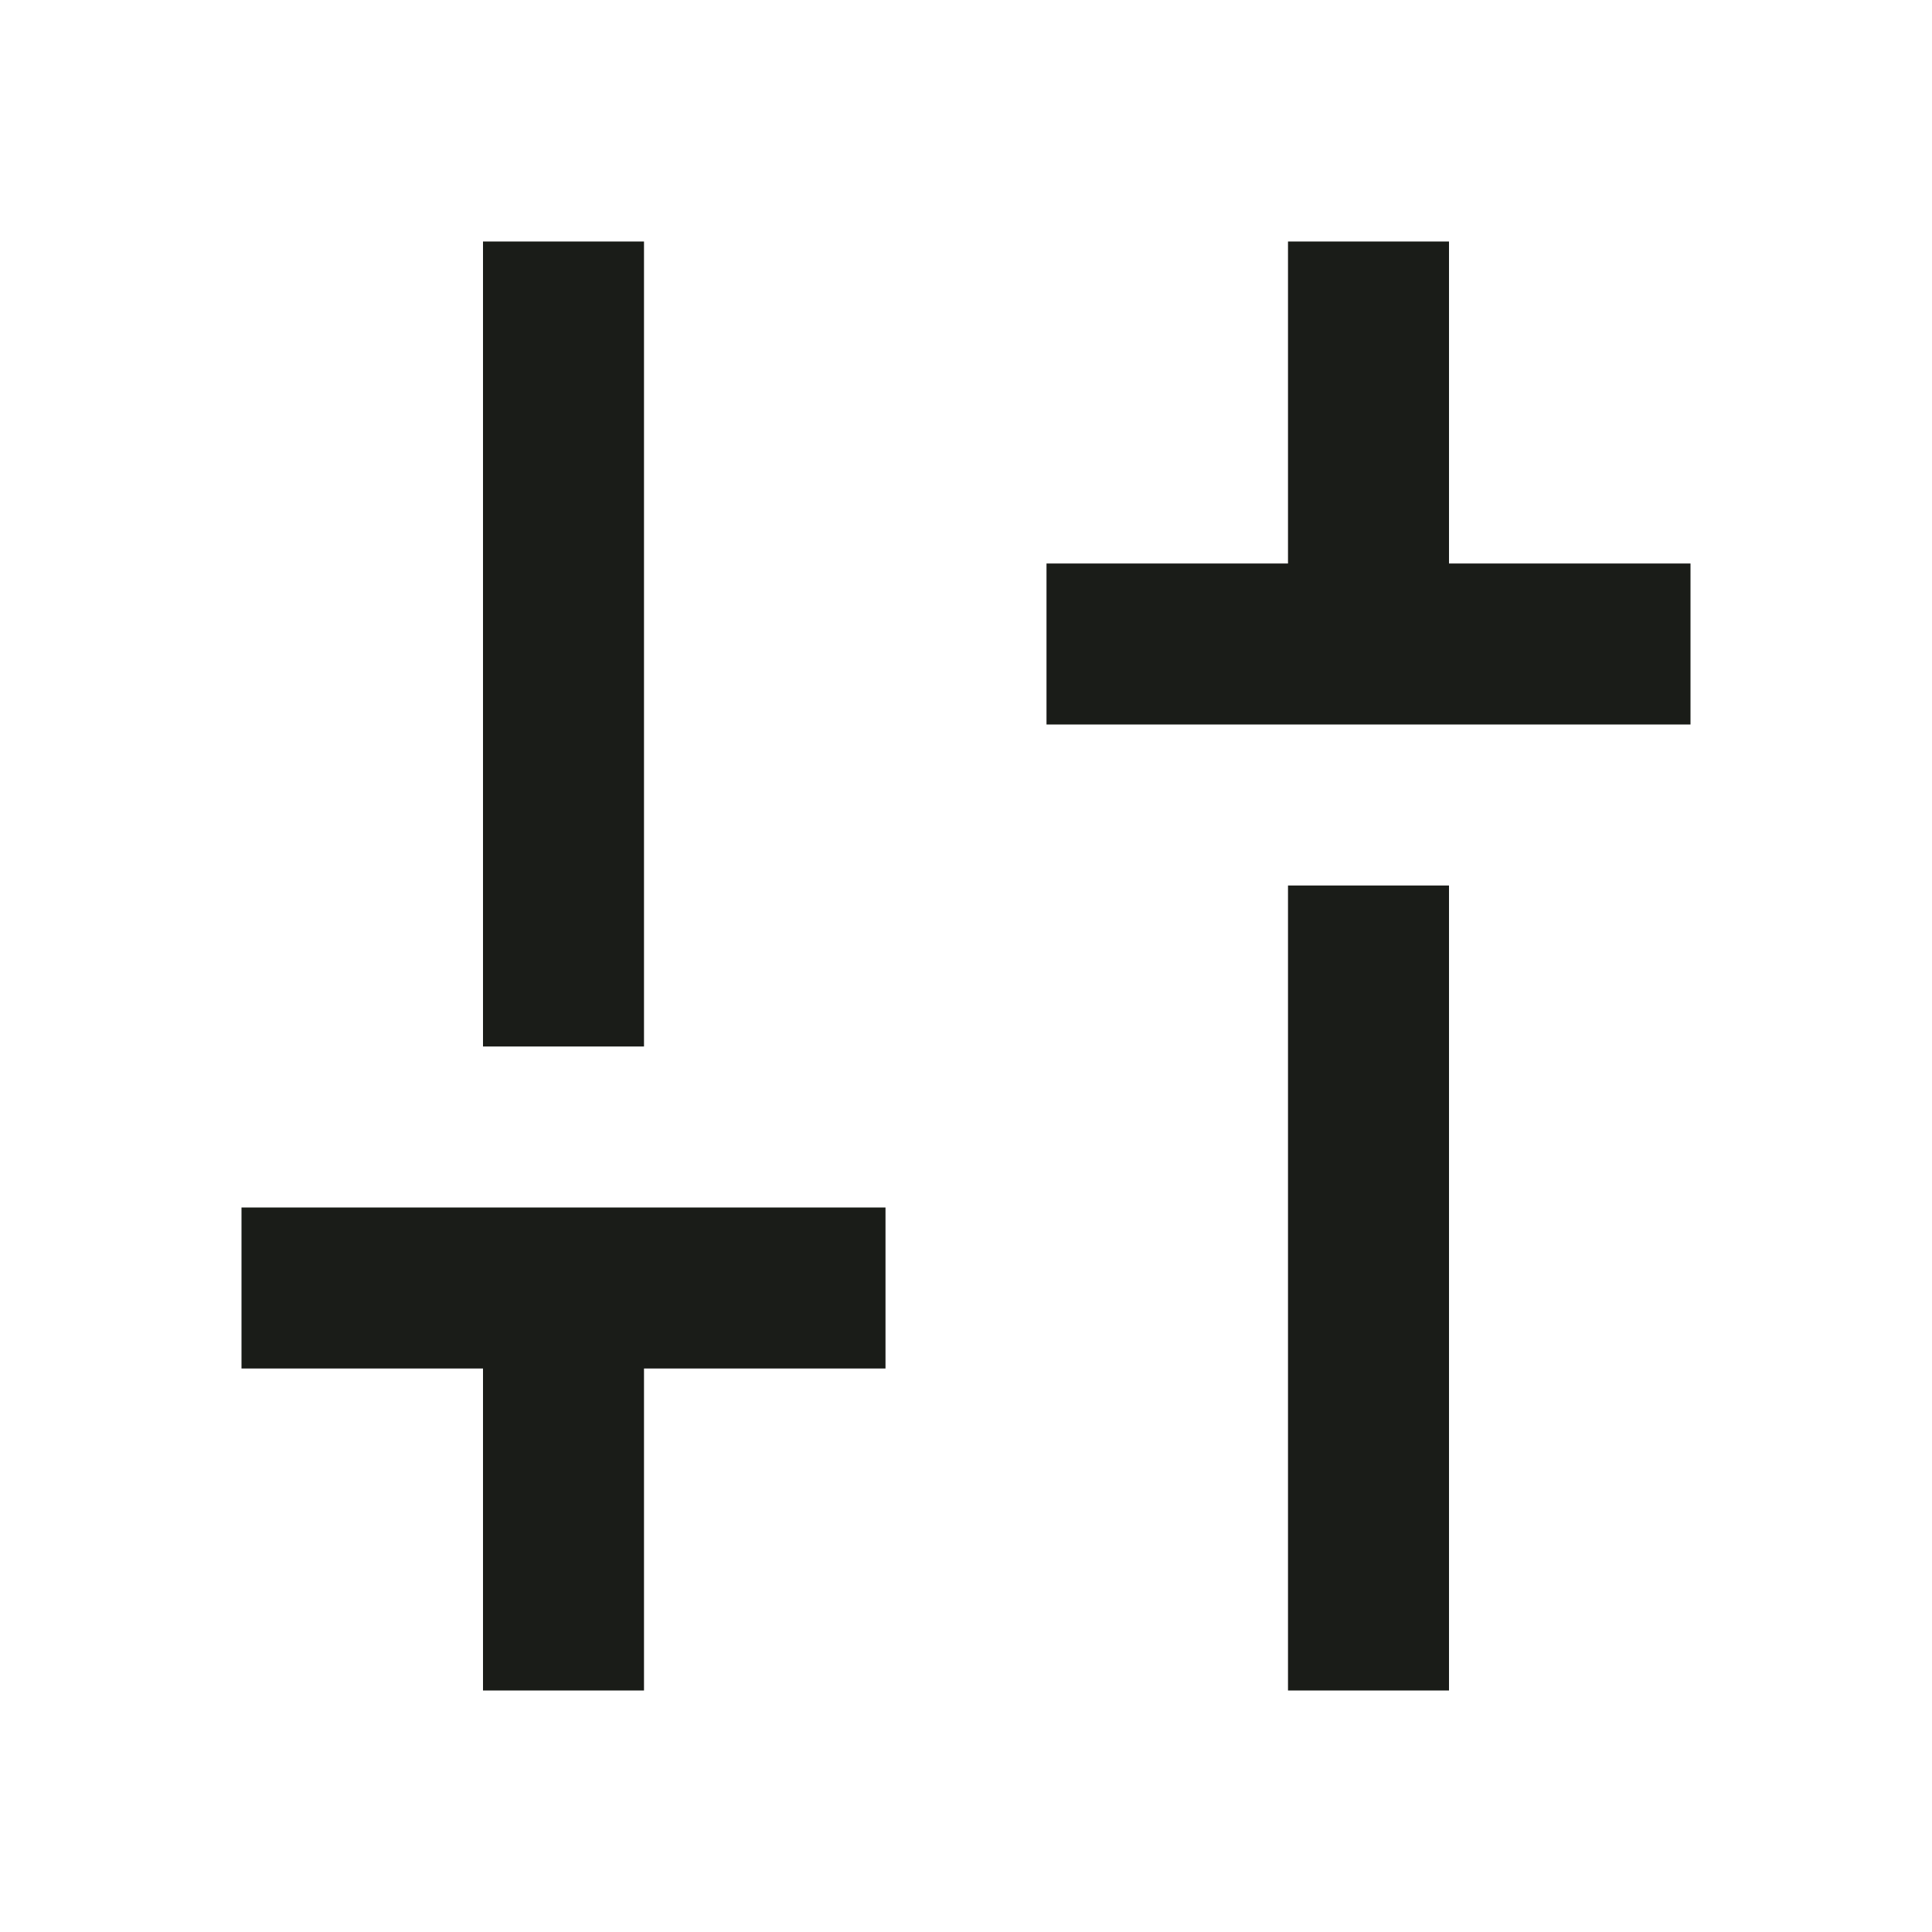 <svg width="24" height="24" viewBox="0 0 24 24" fill="none" xmlns="http://www.w3.org/2000/svg">
<mask id="mask0_17_227" style="mask-type:alpha" maskUnits="userSpaceOnUse" x="0" y="0" width="24" height="24">
<rect width="24" height="24" fill="#1A1C18"/>
</mask>
<g mask="url(#mask0_17_227)">
<path d="M13 9V7H16V3H18V7H21V9H13ZM16 21V11H18V21H16ZM6 21V17H3V15H11V17H8V21H6ZM6 13V3H8V13H6Z" fill="#1A1C18"/>
</g>
</svg>
